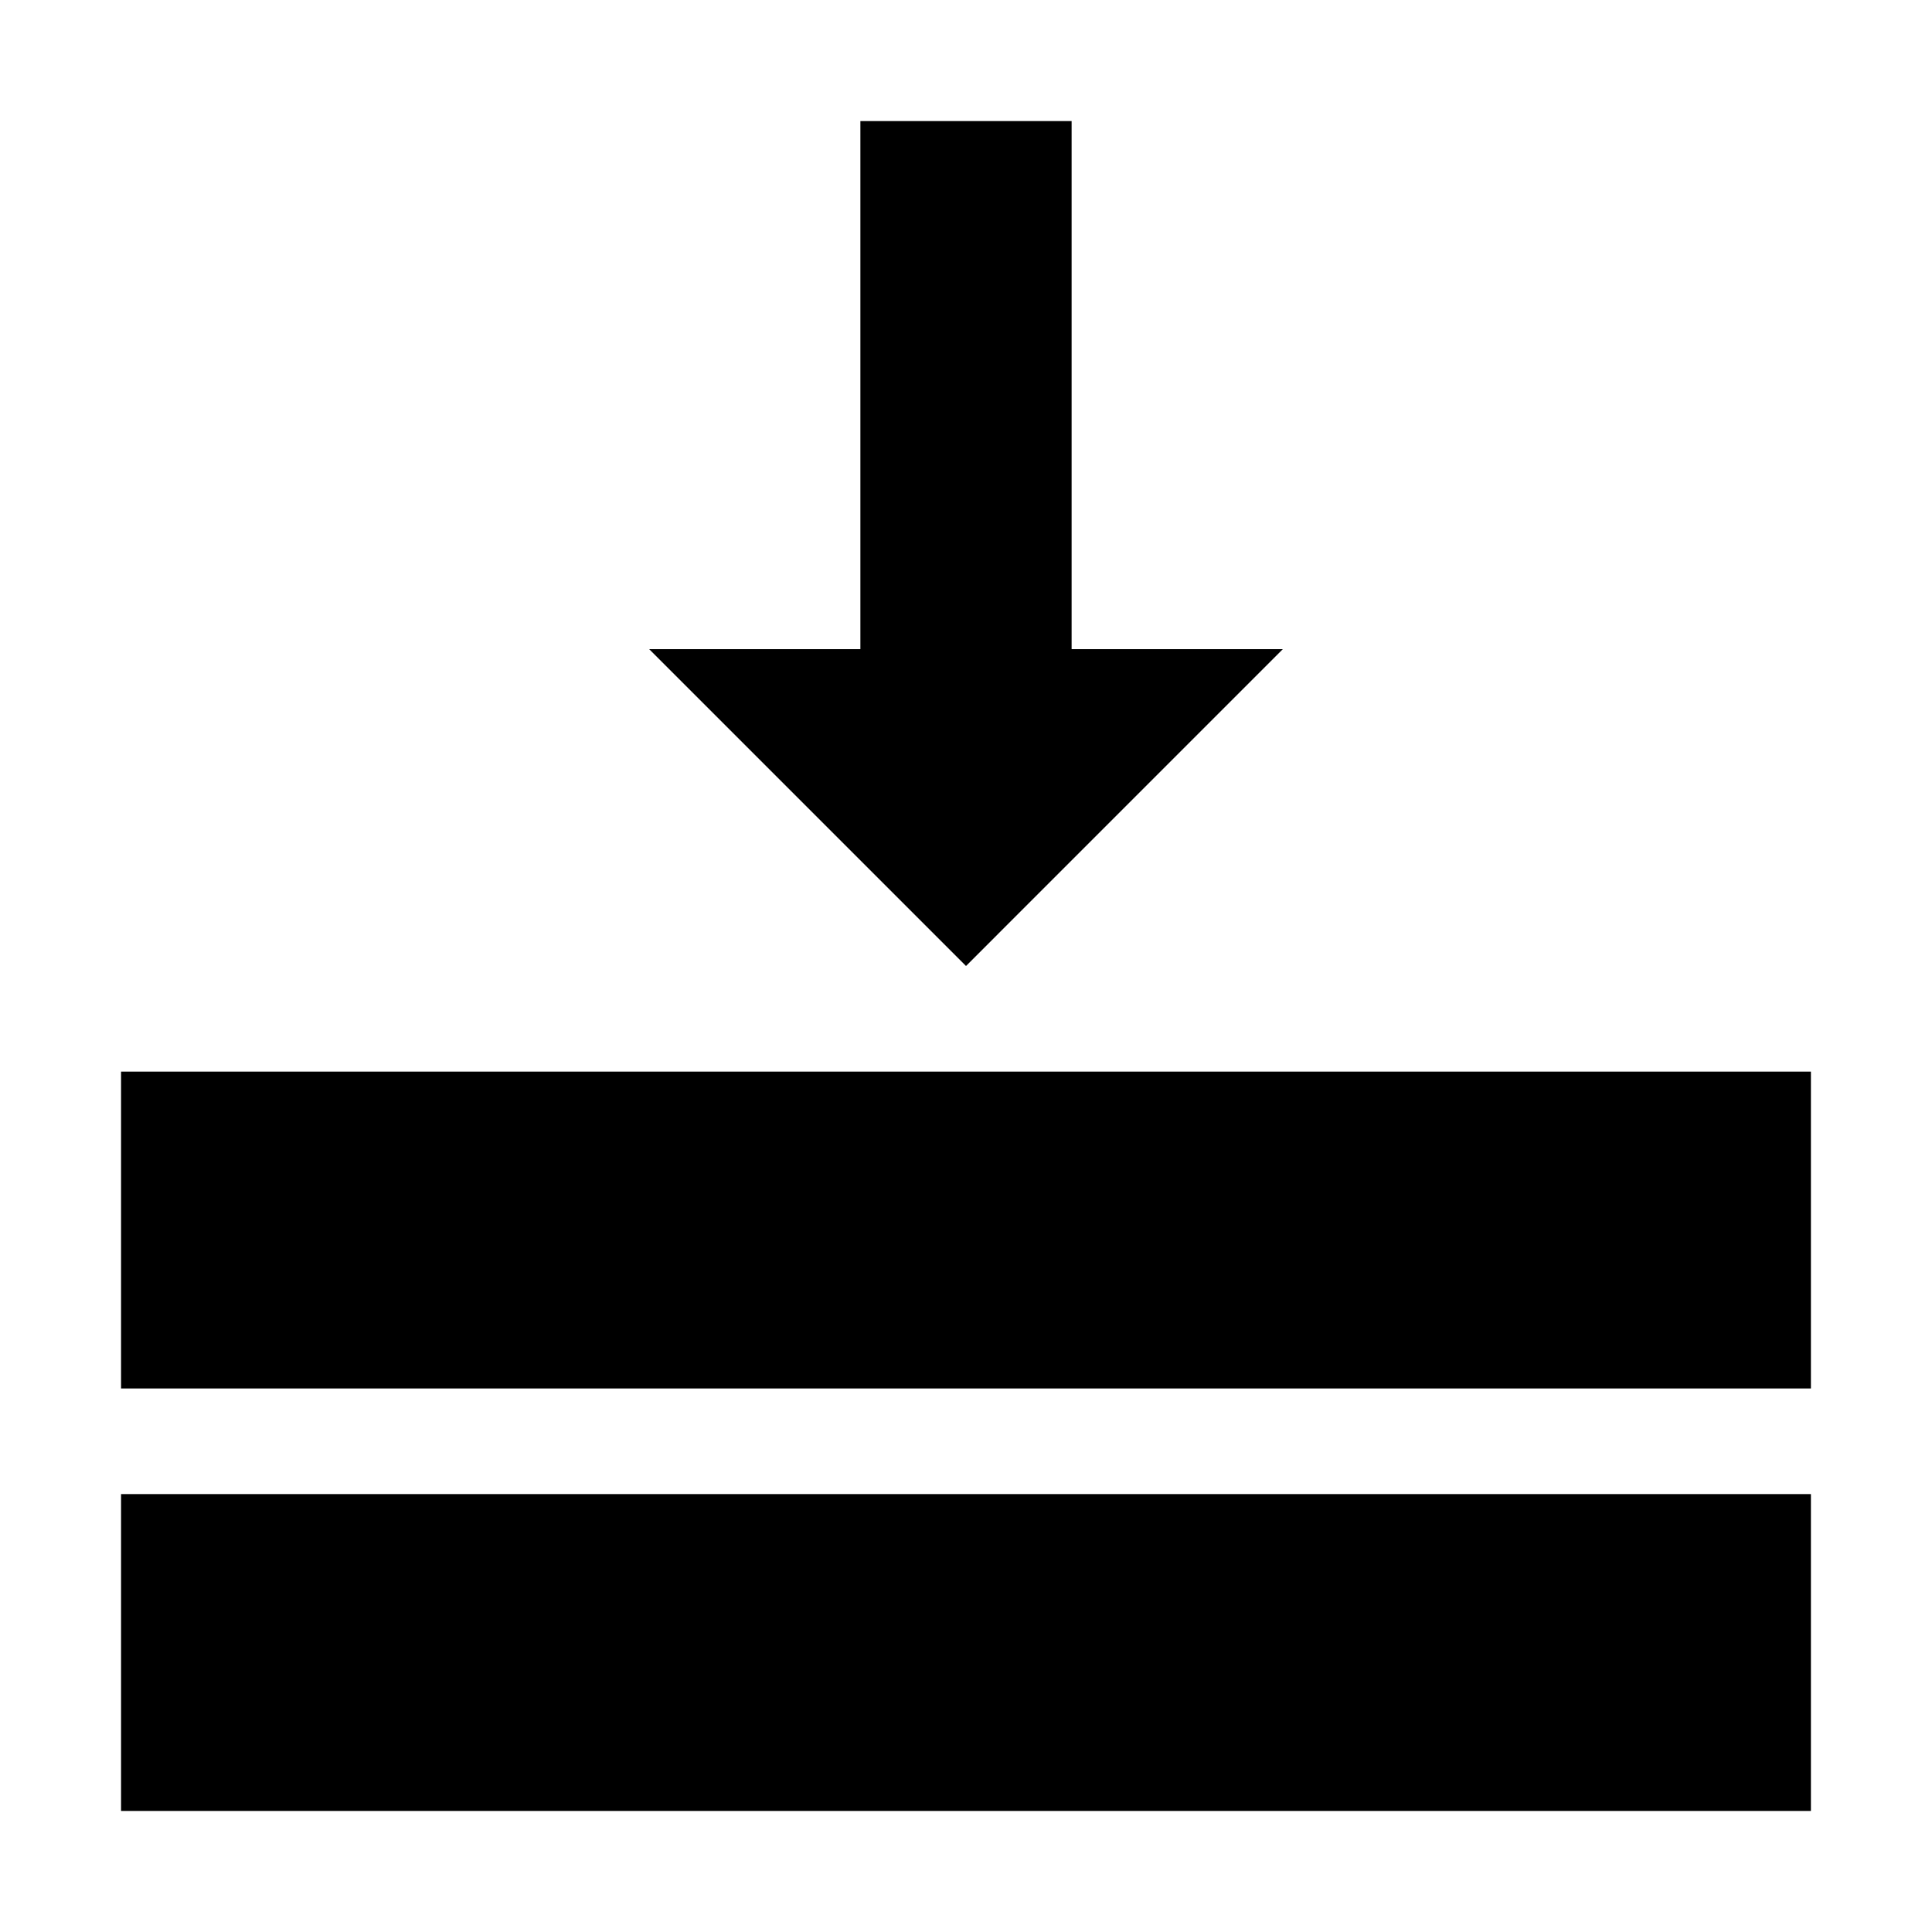 <?xml version="1.0" encoding="UTF-8"?>
<!-- Uploaded to: ICON Repo, www.iconrepo.com, Generator: ICON Repo Mixer Tools -->
<svg fill="#000000" width="800px" height="800px" version="1.1" viewBox="144 144 512 512" xmlns="http://www.w3.org/2000/svg">
 <g>
  <path d="m176.08 539.95h447.83v83.969h-447.83z"/>
  <path d="m176.08 427.99h447.83v83.969h-447.83z"/>
  <path d="m372.01 176.08v139.95h-55.977l83.969 83.969 83.965-83.969h-55.977v-139.95z"/>
 </g>
</svg>